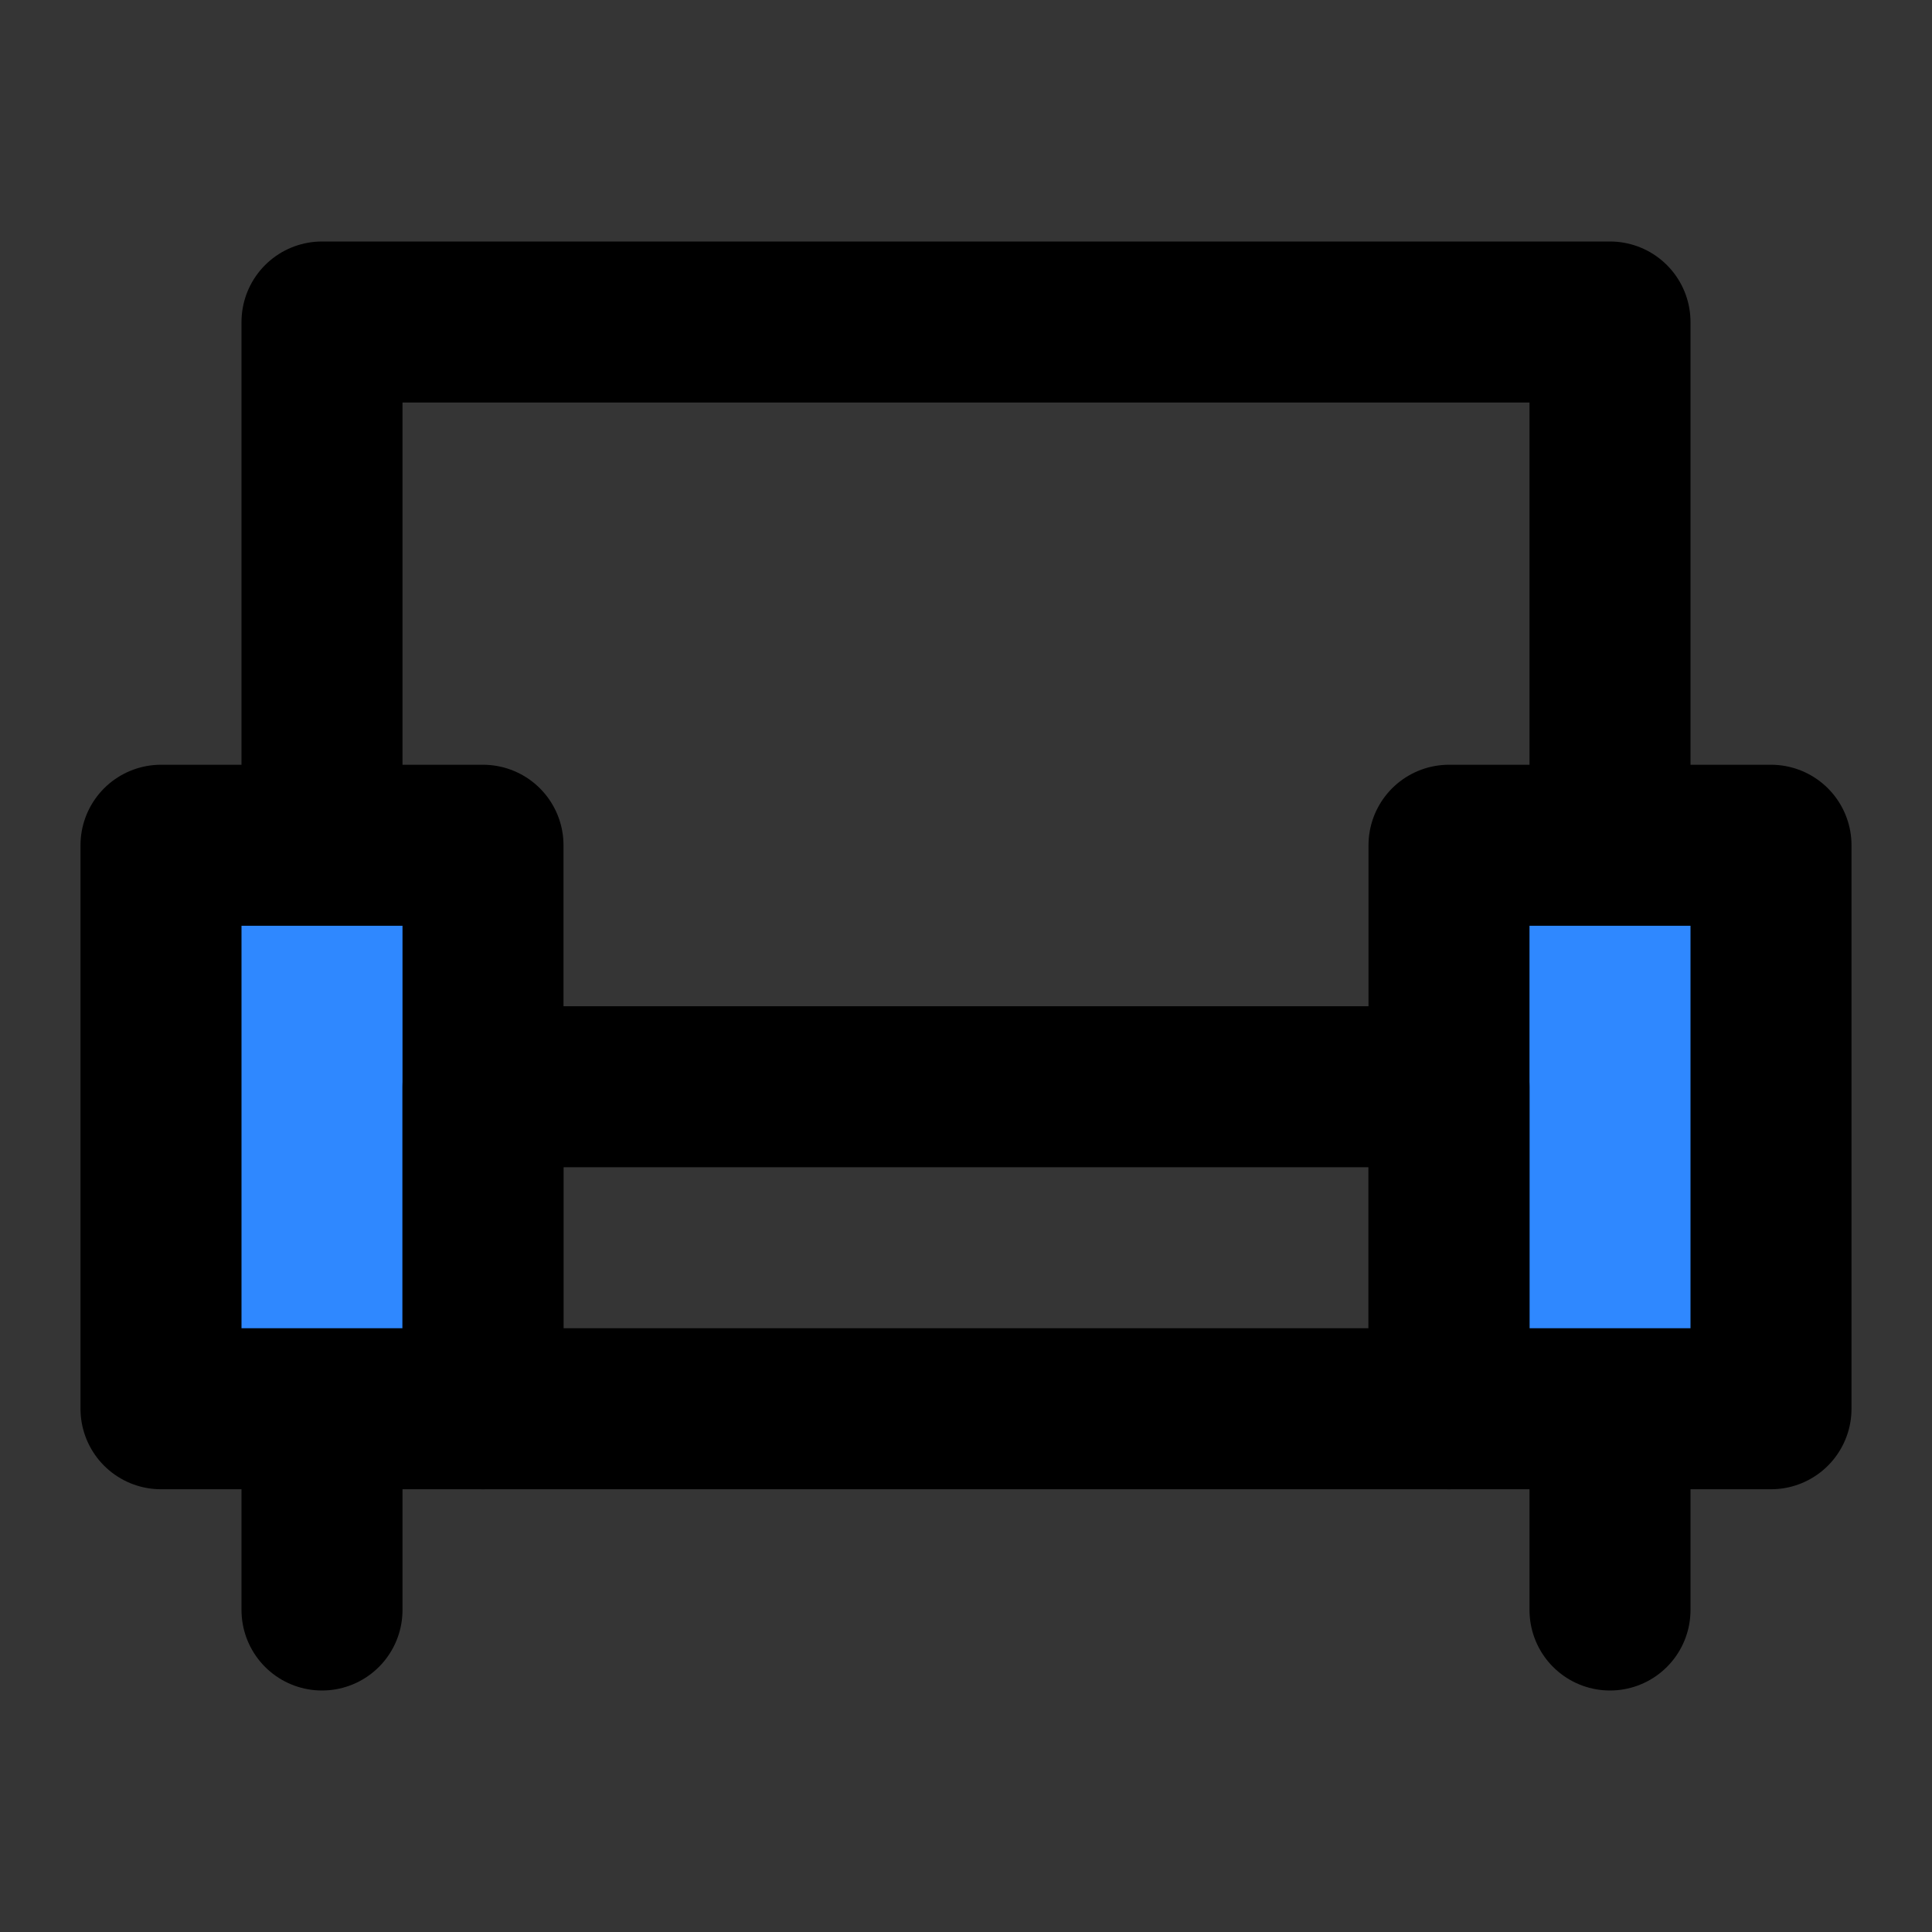 <?xml version="1.0" encoding="UTF-8"?>
<svg width="48px" height="48px" viewBox="0 0 48 48" version="1.1" xmlns="http://www.w3.org/2000/svg" xmlns:xlink="http://www.w3.org/1999/xlink">
    <rect x="0" y="0" width="48" height="48" fill="#333333" stroke="none"/>
    <!-- Generator: Sketch 55.2 (78181) - https://sketchapp.com -->
    <title>sofa</title>
    <desc>Created with Sketch.</desc>
    <g id="sofa" stroke="none" stroke-width="1" fill="none" fill-rule="evenodd" stroke-linejoin="round">
        <rect width="48" height="48" fill="white" fill-opacity="0.01"/>
        <g id="编组" transform="translate(4, 8)" stroke="#000000" stroke-width="4">
            <rect id="Rectangle-13" fill="#2F88FF" fill-rule="nonzero" x="0" y="13" width="8" height="14"></rect>
            <rect id="Rectangle-13-Copy" fill="#2F88FF" fill-rule="nonzero" x="32" y="13" width="8" height="14"></rect>
            <rect id="Rectangle-13-Copy-2" stroke-linecap="round" x="8" y="19" width="24" height="8"></rect>
            <polyline id="Path-23" stroke-linecap="round" points="4 12 4 0 36 0 36 12"></polyline>
            <path d="M4,28 L4,32" id="Path-24" stroke-linecap="round"></path>
            <path d="M36,28 L36,32" id="Path-24-Copy" stroke-linecap="round"></path>
        </g>
    </g>
</svg>
